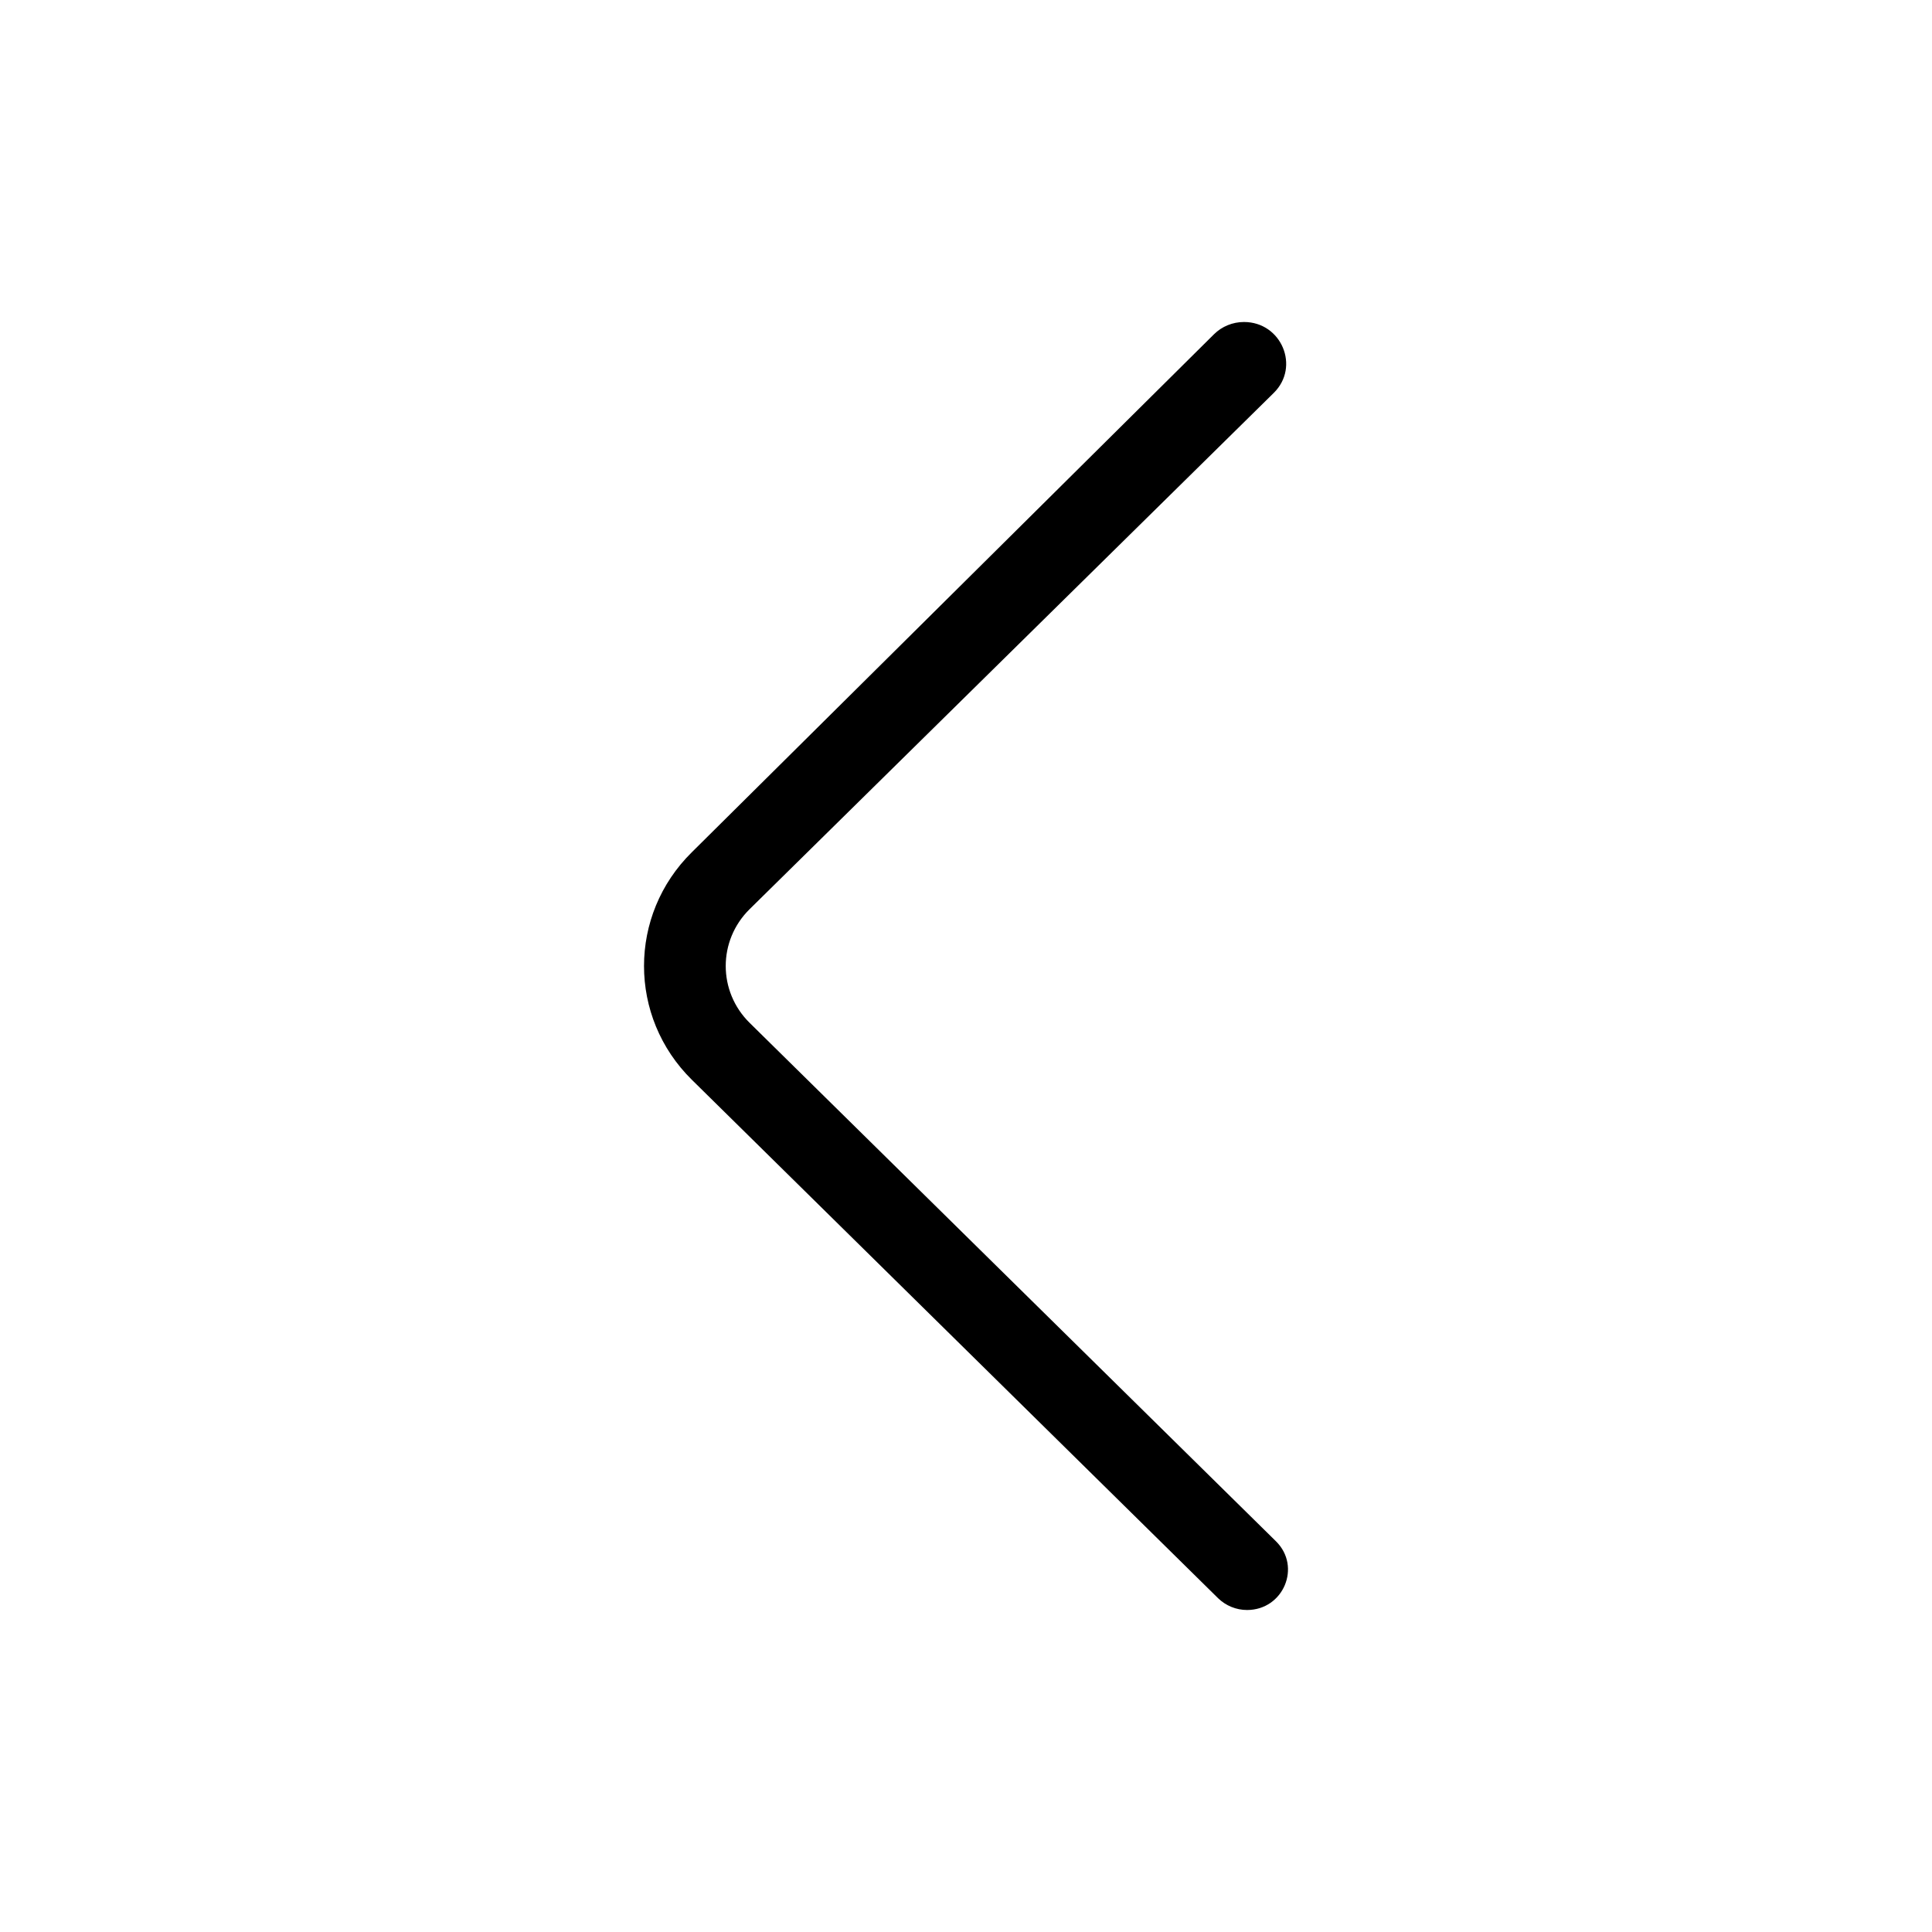 <svg width="24" height="24" viewBox="0 0 24 24" fill="none" xmlns="http://www.w3.org/2000/svg">
<path d="M15.823 4.881C16.153 4.556 15.919 4 15.453 4C15.313 4 15.179 4.055 15.081 4.152L8.595 10.586C7.802 11.367 7.802 12.633 8.595 13.414L15.132 19.854C15.228 19.947 15.357 20 15.491 20C15.944 20 16.17 19.461 15.85 19.146L9.313 12.707C8.916 12.317 8.916 11.683 9.313 11.293L15.823 4.881Z" fill="black"/>
</svg>
